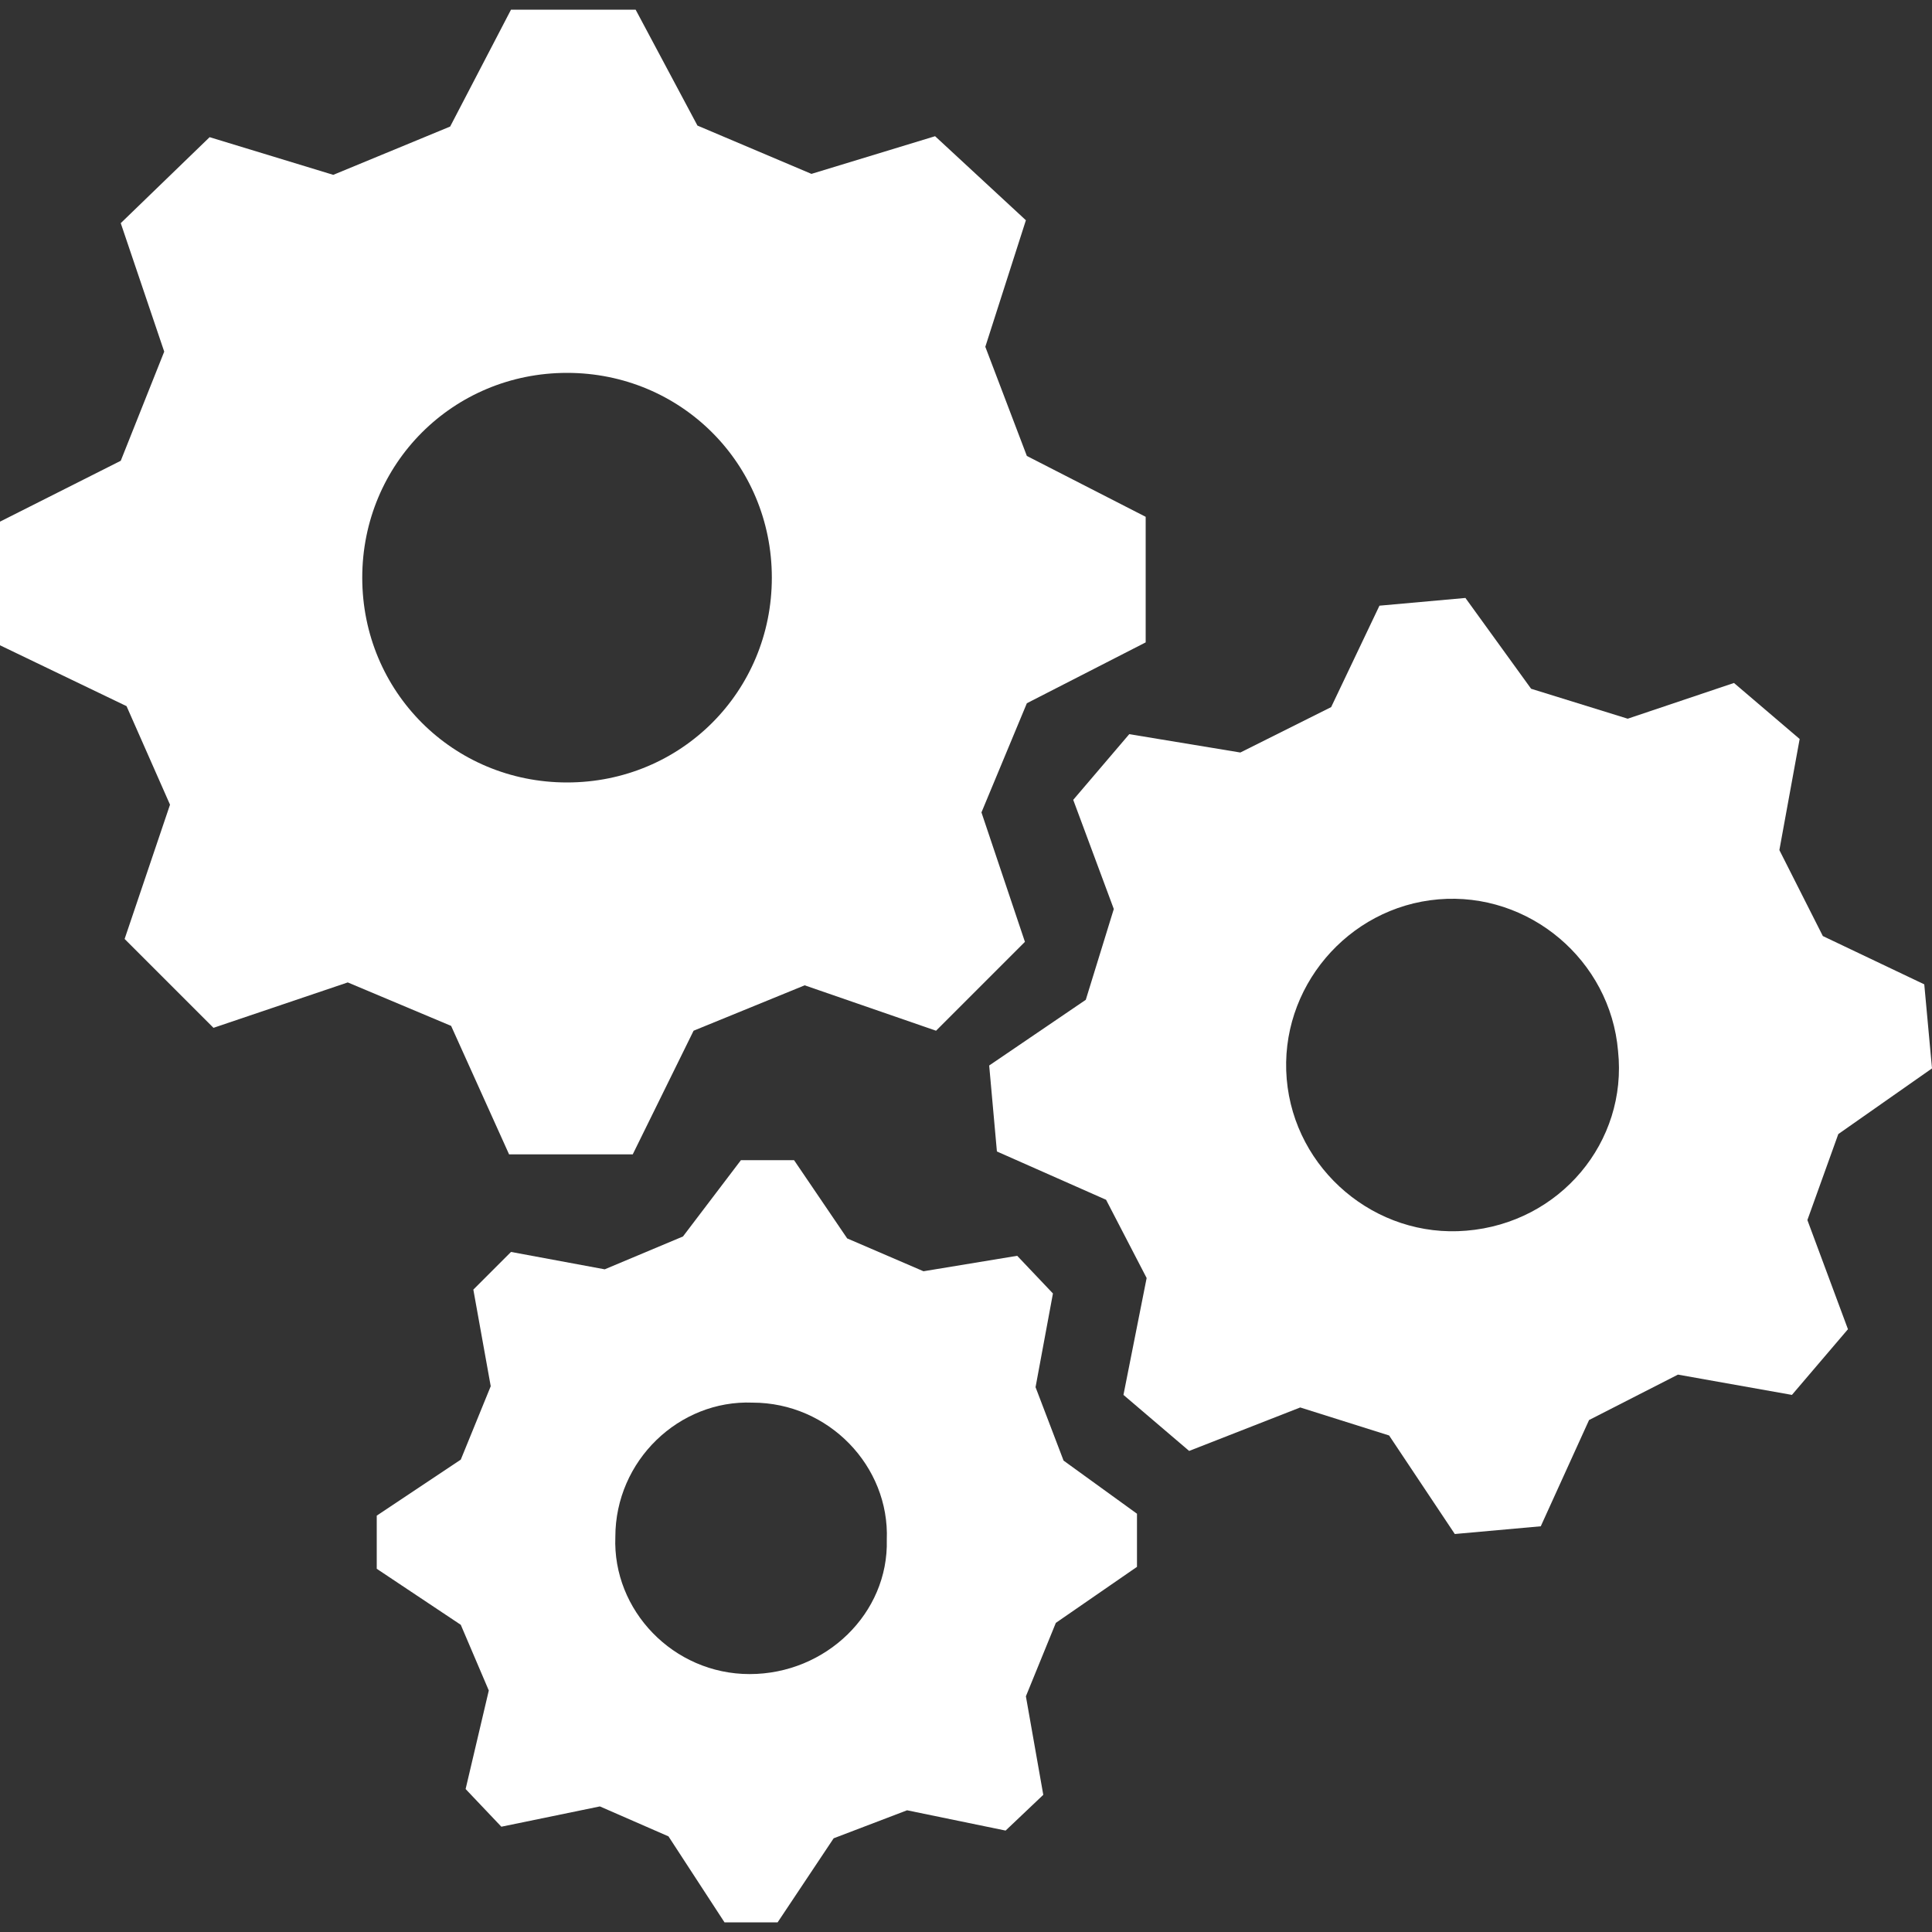 <?xml version="1.0" encoding="utf-8"?>
<!-- Generator: Adobe Illustrator 21.0.0, SVG Export Plug-In . SVG Version: 6.00 Build 0)  -->
<svg version="1.1" id="Layer_1" xmlns="http://www.w3.org/2000/svg" xmlns:xlink="http://www.w3.org/1999/xlink" x="0px" y="0px"
	 viewBox="0 0 200 200" style="enable-background:new 0 0 200 200;" xml:space="preserve">
<rect x="0" y="0" width="200" height="200" fill="#333333" stroke="none"/>
<style type="text/css">
	.st0{fill:#FFFFFF;}
</style>
<path class="st0" d="M107.2,143.6l1.8-9.7l-3.7-3.9l-9.7,1.6l-7.9-3.4l-5.5-8.1h-5.5l-6,7.9l-8.1,3.4l-9.7-1.8l-3.9,3.9l1.8,10
	l-3.1,7.6l-8.7,5.8v5.5l8.7,5.8l2.9,6.8l-2.4,10.2l3.7,3.9l10.2-2.1l7.1,3.1L75,199h5.5l5.8-8.7l7.6-2.9l10.2,2.1l3.9-3.7l-1.8-10.2
	l3.1-7.6l8.4-5.8v-5.5l-7.6-5.5L107.2,143.6z M77.6,173.3c-7.9,0-14.2-6.6-13.9-14.2c0-7.9,6.6-14.2,14.2-13.9
	c7.9,0,14.2,6.6,13.9,14.2C92,167,85.5,173.3,77.6,173.3z"/>
<path class="st0" d="M52.7,119.5h12.8l6.3-12.8l11.5-4.7l13.6,4.7l9.2-9.2l-4.5-13.4l4.7-11.3l12.3-6.3V53.5l-12.3-6.3L102,35.9
	l4.2-13.1l-9.4-8.7l-12.8,3.9l-11.8-5L65.8,1H52.9l-6.3,12.1l-12.1,5l-12.8-3.9l-9.2,8.9L17,36.4l-4.5,11.3L0,54v12.8l13.1,6.3
	l4.5,10.2l-4.7,13.9l9.2,9.2l13.9-4.7l10.7,4.5L52.7,119.5z M37.5,59.8c0-11.8,9.4-21.2,21.2-21.2S79.9,48,79.9,59.8
	S70.5,81,58.7,81S37.5,71.6,37.5,59.8z"/>
<path class="st0" d="M190.3,117.4l9.7-6.8l-0.8-8.7l-10.5-5l-4.5-8.9l2.1-11.5l-6.8-5.8l-11,3.7l-10-3.1l-6.8-9.4l-8.9,0.8l-5,10.5
	l-9.4,4.7L116.9,76l-5.8,6.8l4.2,11.3l-2.9,9.4l-10,6.8l0.8,8.9l11.3,5l4.2,8.1l-2.4,12.1l6.8,5.8l11.5-4.5l9.2,2.9l6.8,10.2
	l8.9-0.8l5-11l9.2-4.7l11.8,2.1l5.8-6.8l-4.2-11.3L190.3,117.4z M151.8,127.4c-9.4,0.8-17.8-6.3-18.6-15.7s6.3-17.8,15.7-18.6
	s17.8,6.3,18.6,15.7C168.5,118.2,161.5,126.6,151.8,127.4z"/>
</svg>
